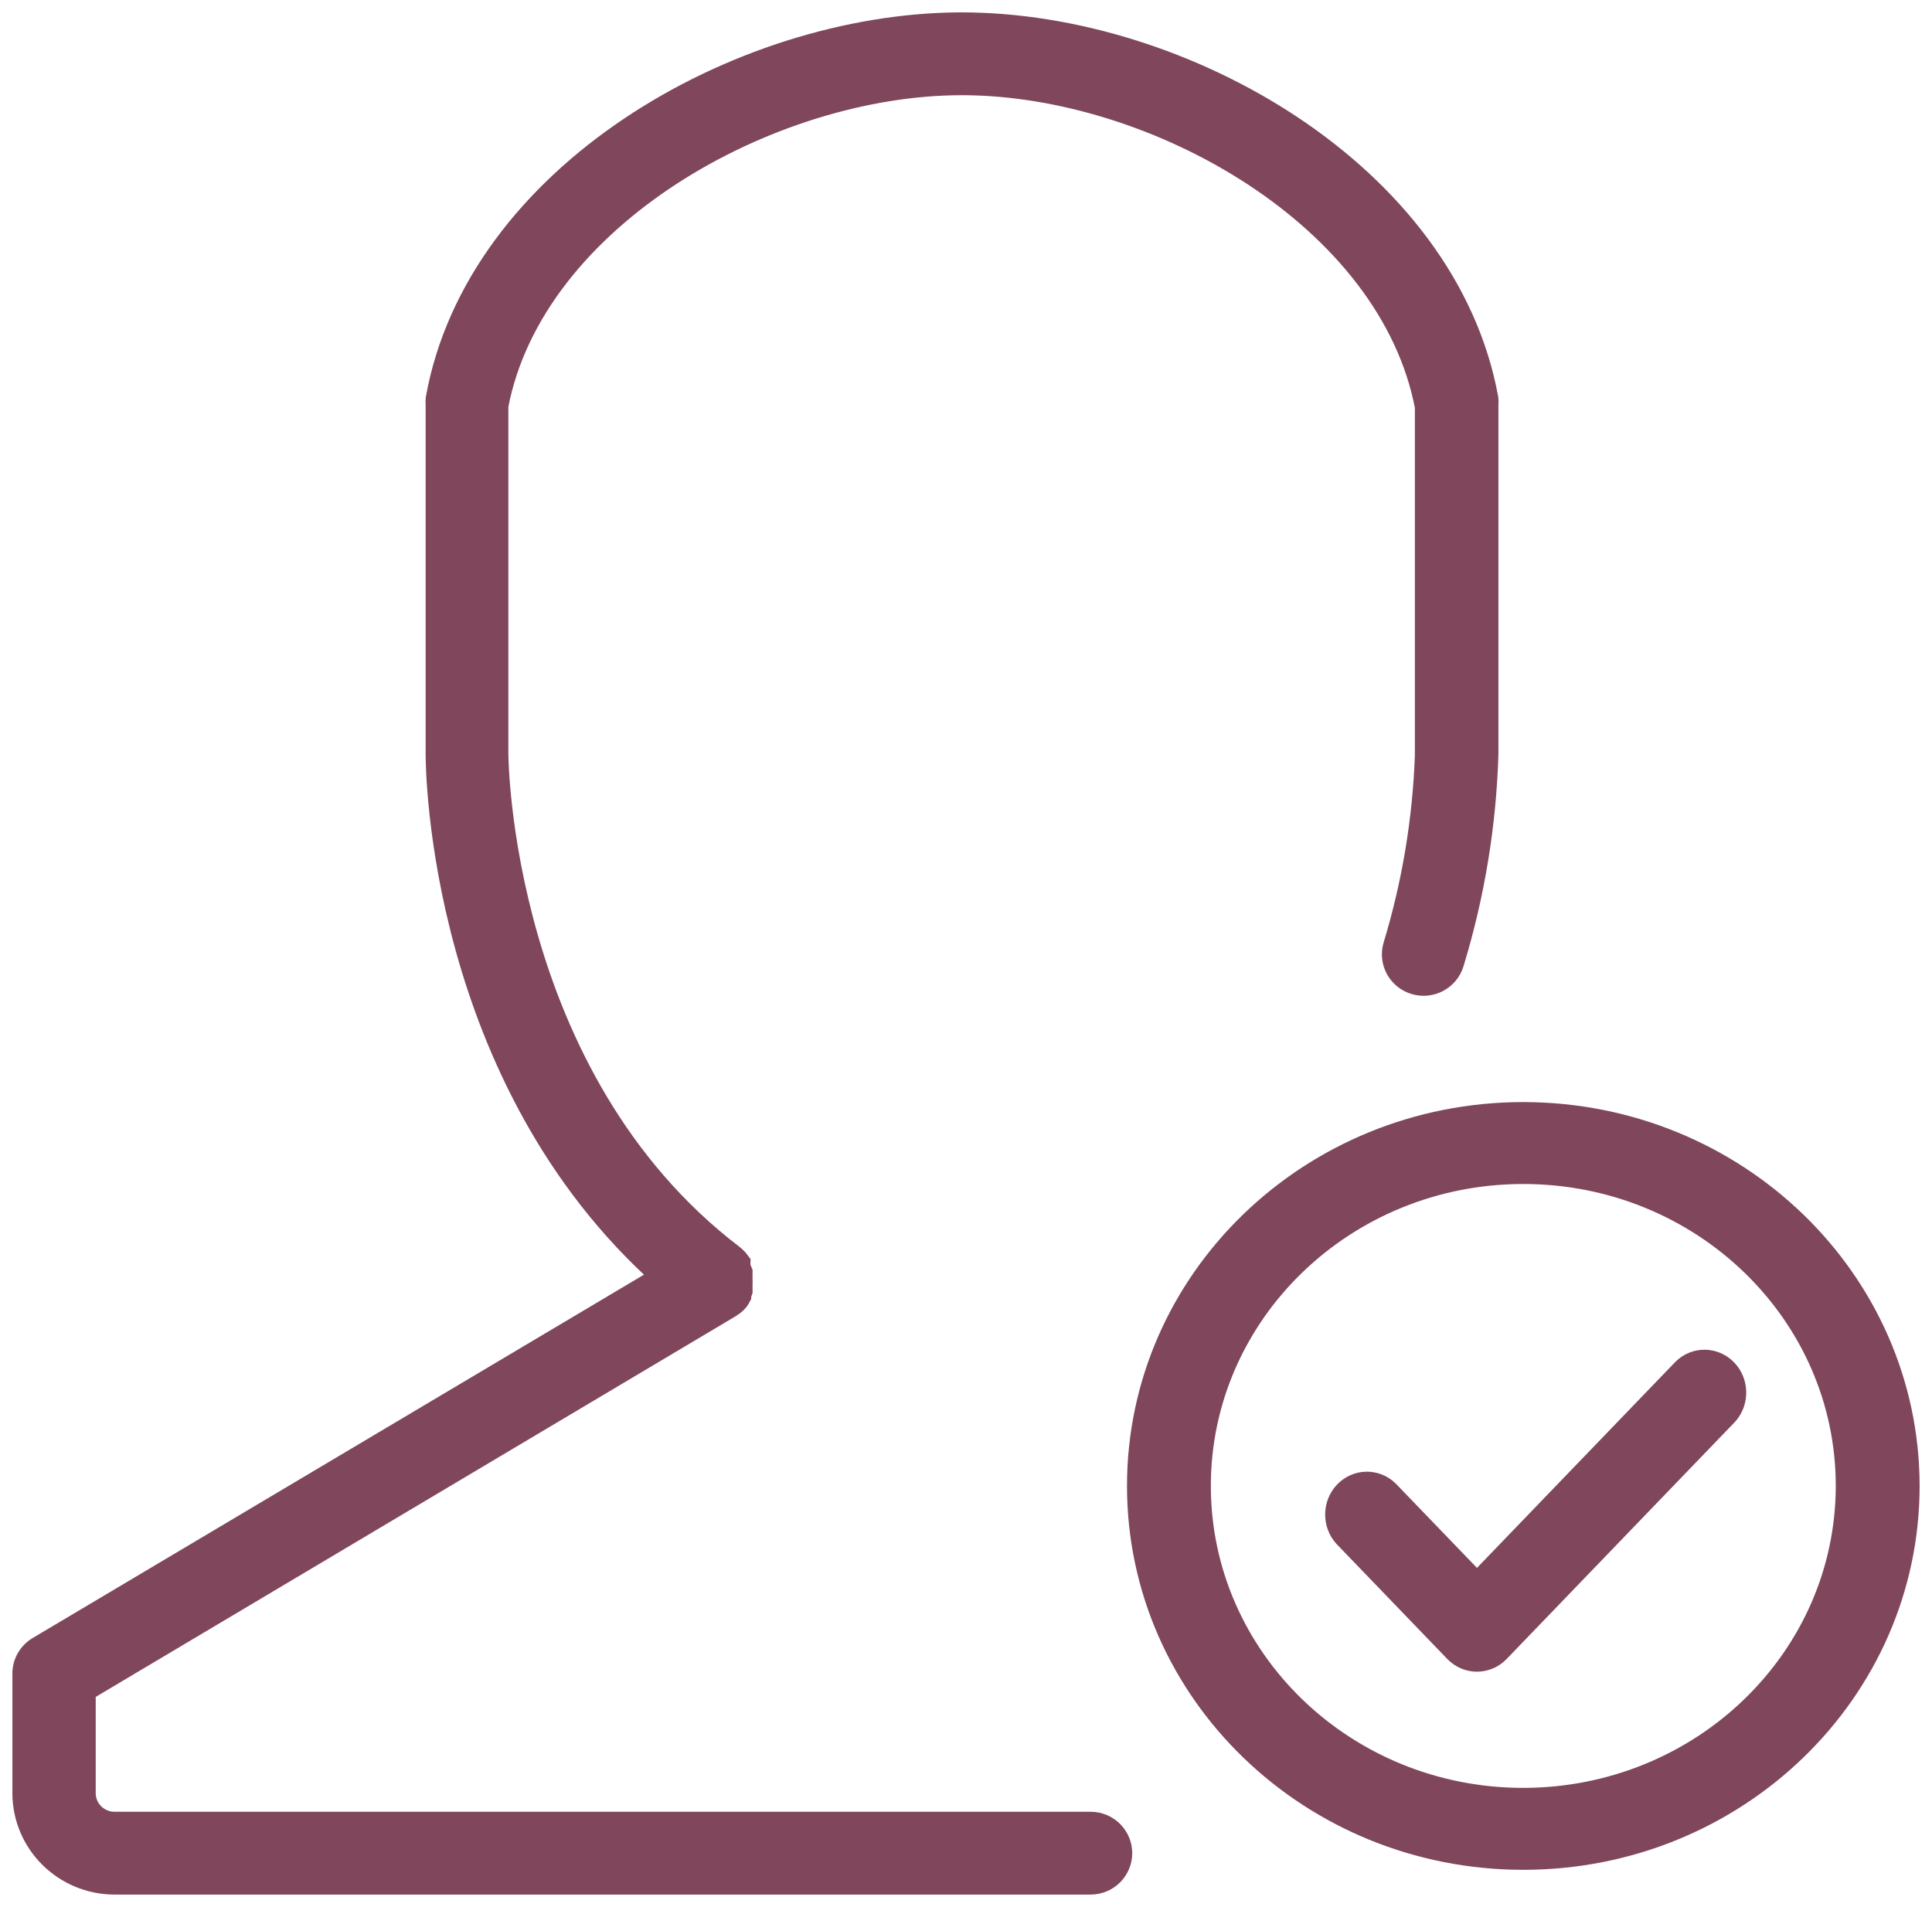 <?xml version="1.0" encoding="UTF-8"?>
<svg width="78px" height="77px" viewBox="0 0 78 77" version="1.1" xmlns="http://www.w3.org/2000/svg" xmlns:xlink="http://www.w3.org/1999/xlink">
    <!-- Generator: Sketch 49.3 (51167) - http://www.bohemiancoding.com/sketch -->
    <title>person</title>
    <desc>Created with Sketch.</desc>
    <defs></defs>
    <g id="7_Funeral-Planning-LP" stroke="none" stroke-width="1" fill="none" fill-rule="evenodd">
        <g id="Template,-Desktop" transform="translate(-255, -1743)" fill="#7F465C" fill-rule="nonzero" stroke="#7F465C">
            <g id="Features" transform="translate(0, 1518)">
                <g id="Columns" transform="translate(138, 206)">
                    <g id="1" transform="translate(0, 11)">
                        <g id="person" transform="translate(118, 9)">
                            <path d="M42.99,72.656 L3.625,72.656 C2.932,72.656 2.369,72.101 2.364,71.414 L2.364,67.234 L28.442,51.719 L28.521,51.664 L28.599,51.609 C28.651,51.567 28.698,51.52 28.741,51.469 C28.774,51.424 28.803,51.377 28.828,51.328 L28.828,51.273 C28.849,51.228 28.867,51.181 28.883,51.133 L28.883,51.055 C28.886,51.005 28.886,50.956 28.883,50.906 C28.883,50.906 28.883,50.852 28.883,50.828 C28.887,50.776 28.887,50.724 28.883,50.672 C28.883,50.672 28.883,50.625 28.883,50.602 C28.886,50.557 28.886,50.513 28.883,50.469 C28.883,50.469 28.883,50.406 28.883,50.375 L28.844,50.281 C28.828,50.238 28.81,50.197 28.788,50.156 L28.796,50 L28.718,49.898 L28.623,49.805 L28.56,49.75 C19.103,42.539 19.024,29.562 19.024,29.438 L19.024,15.375 C20.49,7.719 30.081,2.344 37.828,2.344 L37.946,2.344 C45.708,2.398 55.165,7.75 56.623,15.422 L56.623,29.484 C56.532,32.101 56.1,34.696 55.339,37.203 C55.154,37.824 55.512,38.477 56.139,38.66 C56.765,38.844 57.423,38.489 57.608,37.867 C58.442,35.135 58.909,32.306 58.995,29.453 L58.995,15.312 C59.002,15.245 59.002,15.177 58.995,15.109 C57.348,6.07 46.733,0 37.828,0 L37.702,0 C28.828,0.062 18.299,6.117 16.684,15.117 C16.678,15.185 16.678,15.253 16.684,15.32 L16.684,29.461 C16.684,30.016 16.786,42.523 25.833,50.555 L0.575,65.57 C0.22,65.781 0.002,66.16 0,66.57 L0,71.414 C0.009,73.394 1.628,74.996 3.625,75 L43.029,75 C43.682,75 44.211,74.475 44.211,73.828 C44.211,73.181 43.682,72.656 43.029,72.656 L42.99,72.656 Z" id="Shape"></path>
                            <path d="M60.5,44 C51.94,44 45,50.716 45,59 C45,67.284 51.94,74 60.5,74 C69.06,74 76,67.284 76,59 C75.991,50.719 69.057,44.008 60.5,44 Z M60.5,71.692 C53.257,71.692 47.385,66.01 47.385,59 C47.385,51.99 53.257,46.308 60.5,46.308 C67.743,46.308 73.615,51.99 73.615,59 C73.607,66.006 67.74,71.684 60.5,71.692 Z" id="Shape"></path>
                            <path d="M67.006,54.33 L58.629,63.03 L54.994,59.255 C54.527,58.803 53.799,58.816 53.347,59.285 C52.896,59.754 52.883,60.51 53.318,60.995 L57.791,65.64 C58.254,66.12 59.004,66.12 59.467,65.64 L68.682,56.07 C69.117,55.585 69.104,54.829 68.653,54.361 C68.201,53.892 67.473,53.878 67.006,54.33 Z" id="Shape"></path>
                        </g>
                    </g>
                </g>
            </g>
        </g>
    </g>
</svg>